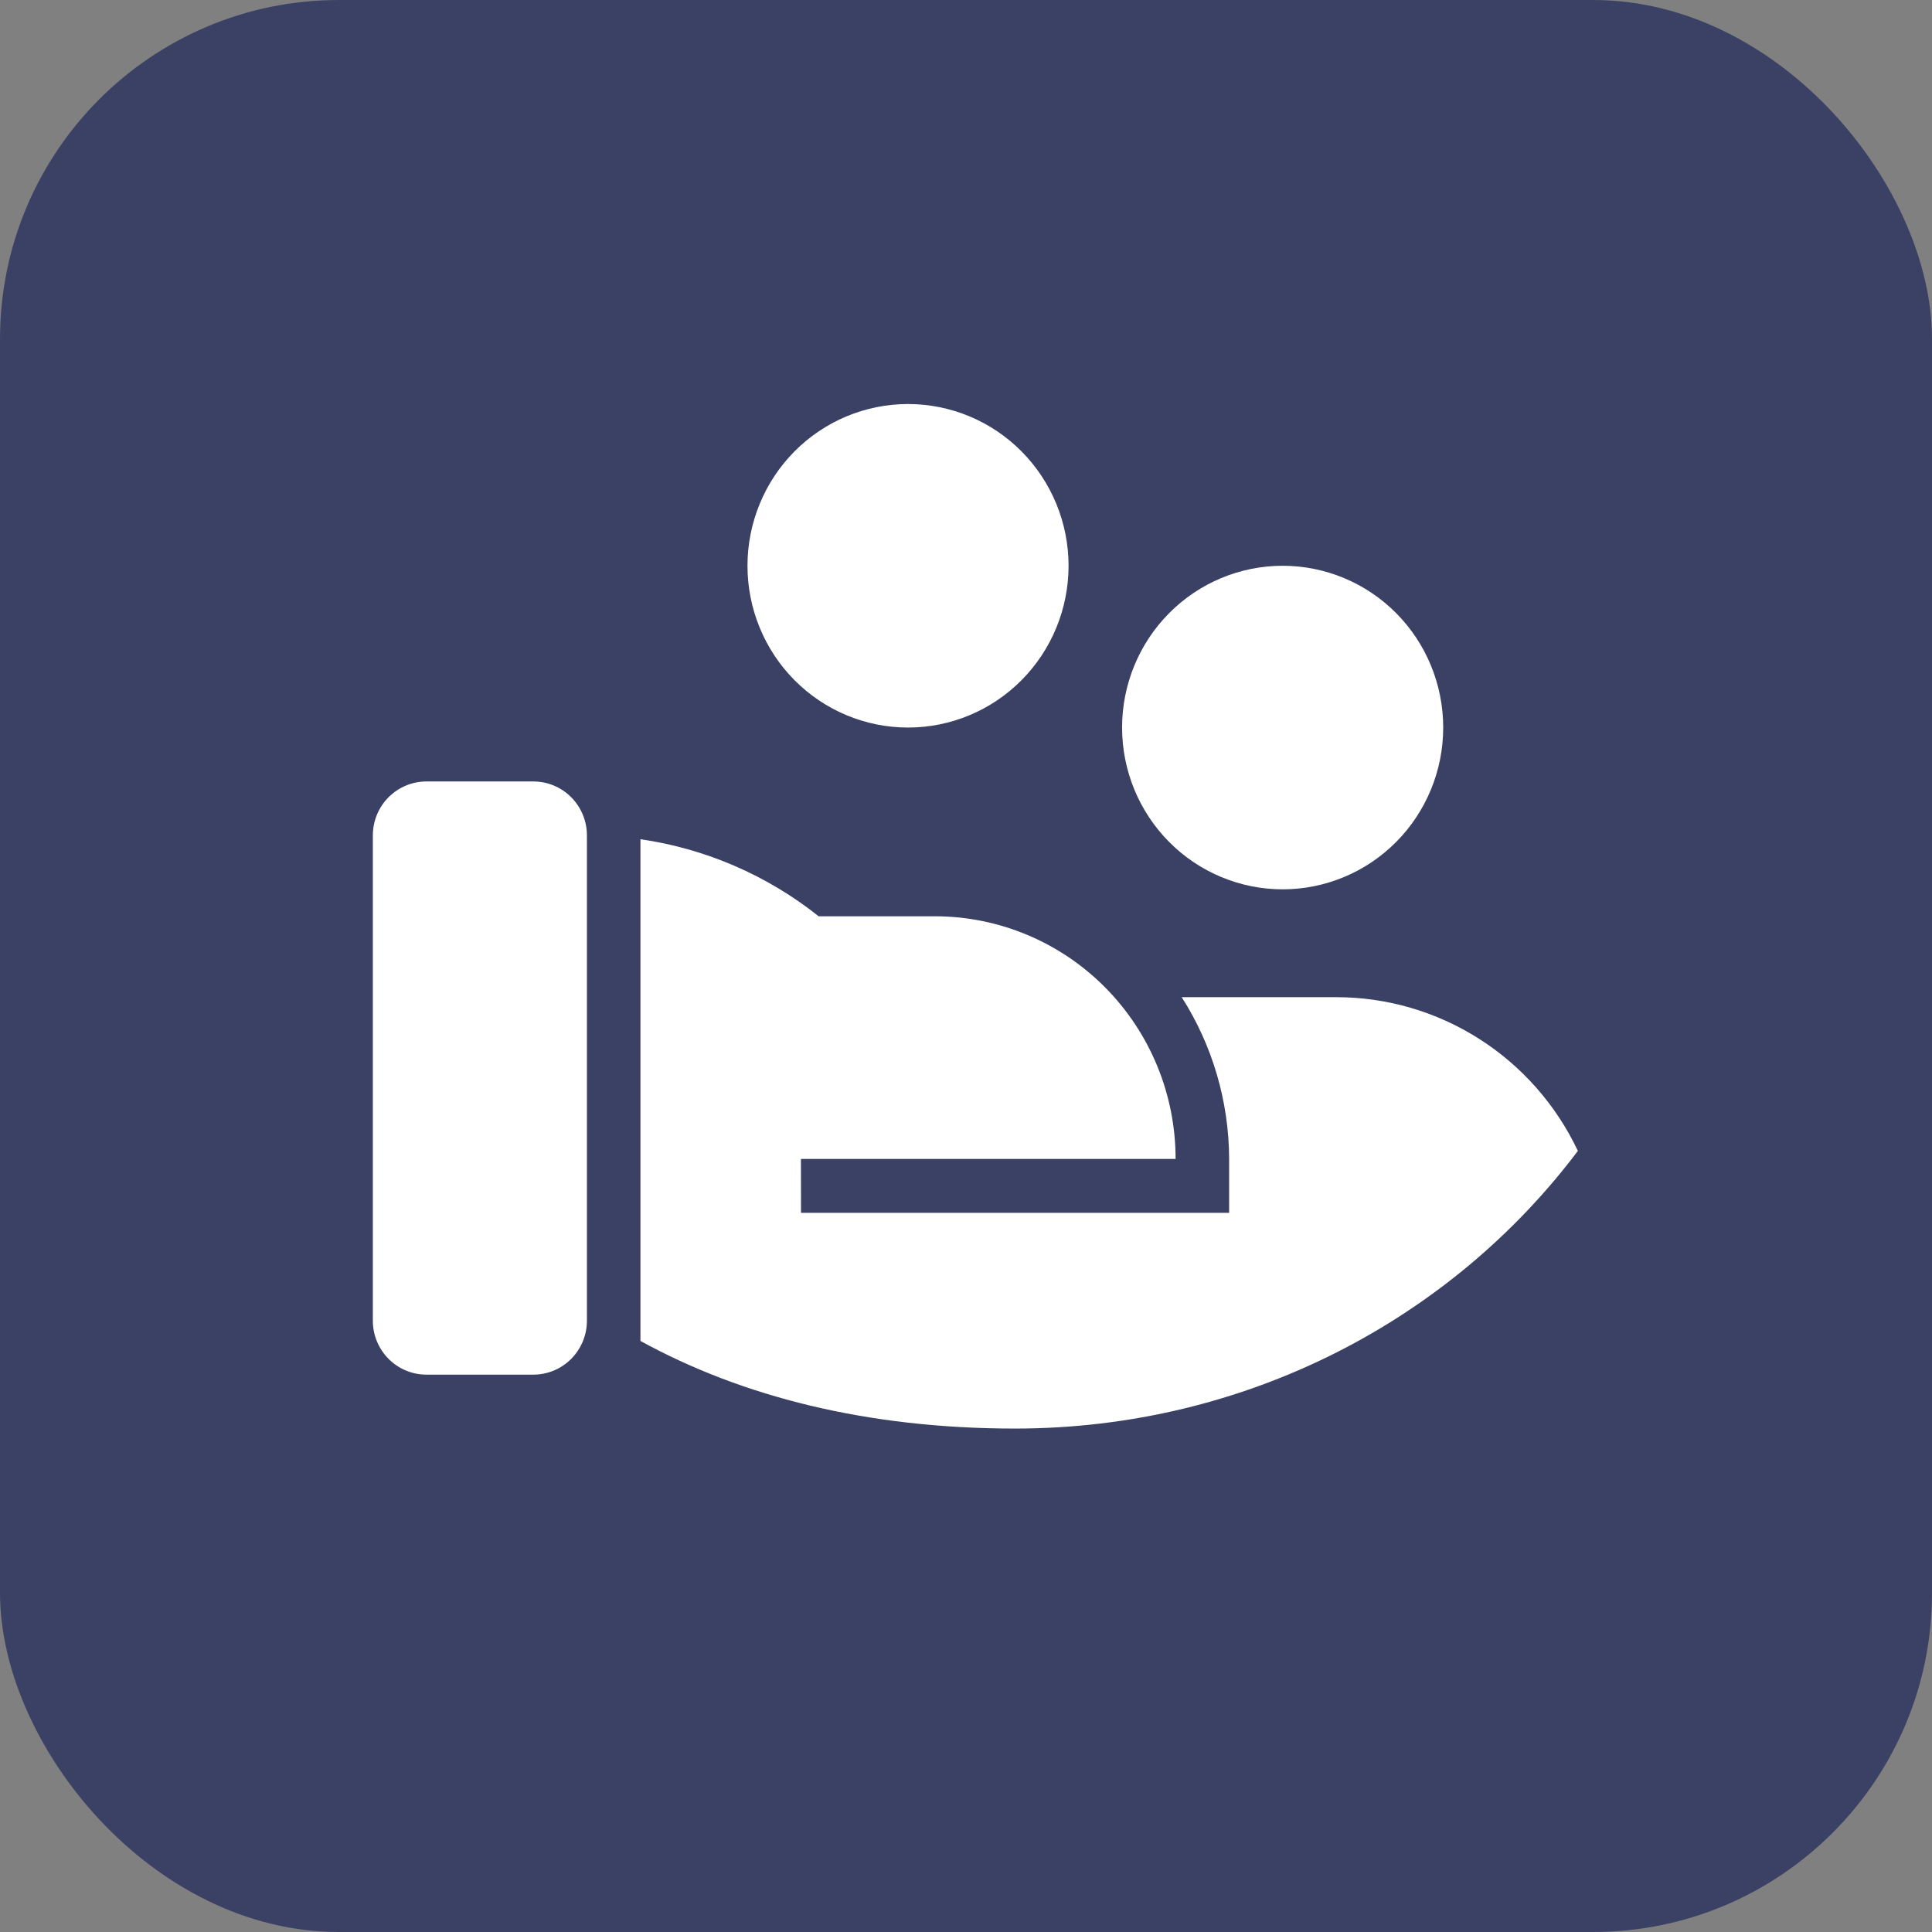 <?xml version="1.0" encoding="UTF-8"?> <svg xmlns="http://www.w3.org/2000/svg" width="57" height="57" viewBox="0 0 57 57" fill="none"><rect x="0" y="0" width="57" height="57" fill="#808080" stroke="none"/><rect width="57" height="57" rx="10" fill="#3B4164"></rect><path d="M24.153 27.033H27.579C29.463 27.033 31.271 27.788 32.603 29.13C33.936 30.473 34.684 32.294 34.684 34.192H23.63L23.632 35.783H36.263V34.192C36.258 32.499 35.773 30.843 34.864 29.42H39.421C40.914 29.419 42.376 29.845 43.638 30.648C44.9 31.451 45.91 32.597 46.552 33.955C42.817 38.92 36.772 42.147 29.947 42.147C25.588 42.147 21.895 41.208 18.895 39.562V24.76C20.816 25.037 22.63 25.822 24.153 27.033ZM17.316 38.965C17.316 39.387 17.149 39.791 16.853 40.09C16.557 40.388 16.156 40.556 15.737 40.556H12.579C12.16 40.556 11.759 40.388 11.463 40.09C11.166 39.791 11 39.387 11 38.965V24.647C11 24.225 11.166 23.82 11.463 23.522C11.759 23.224 12.16 23.056 12.579 23.056H15.737C16.156 23.056 16.557 23.224 16.853 23.522C17.149 23.82 17.316 24.225 17.316 24.647V38.965ZM37.842 16.692C39.098 16.692 40.303 17.195 41.192 18.09C42.08 18.985 42.579 20.199 42.579 21.465C42.579 22.731 42.08 23.945 41.192 24.84C40.303 25.735 39.098 26.238 37.842 26.238C36.586 26.238 35.381 25.735 34.493 24.84C33.604 23.945 33.105 22.731 33.105 21.465C33.105 20.199 33.604 18.985 34.493 18.09C35.381 17.195 36.586 16.692 37.842 16.692ZM26.79 11.92C28.046 11.92 29.251 12.423 30.139 13.318C31.027 14.213 31.526 15.427 31.526 16.692C31.526 17.958 31.027 19.172 30.139 20.067C29.251 20.962 28.046 21.465 26.79 21.465C25.533 21.465 24.328 20.962 23.44 20.067C22.552 19.172 22.053 17.958 22.053 16.692C22.053 15.427 22.552 14.213 23.44 13.318C24.328 12.423 25.533 11.92 26.79 11.92Z" fill="white"></path></svg> 